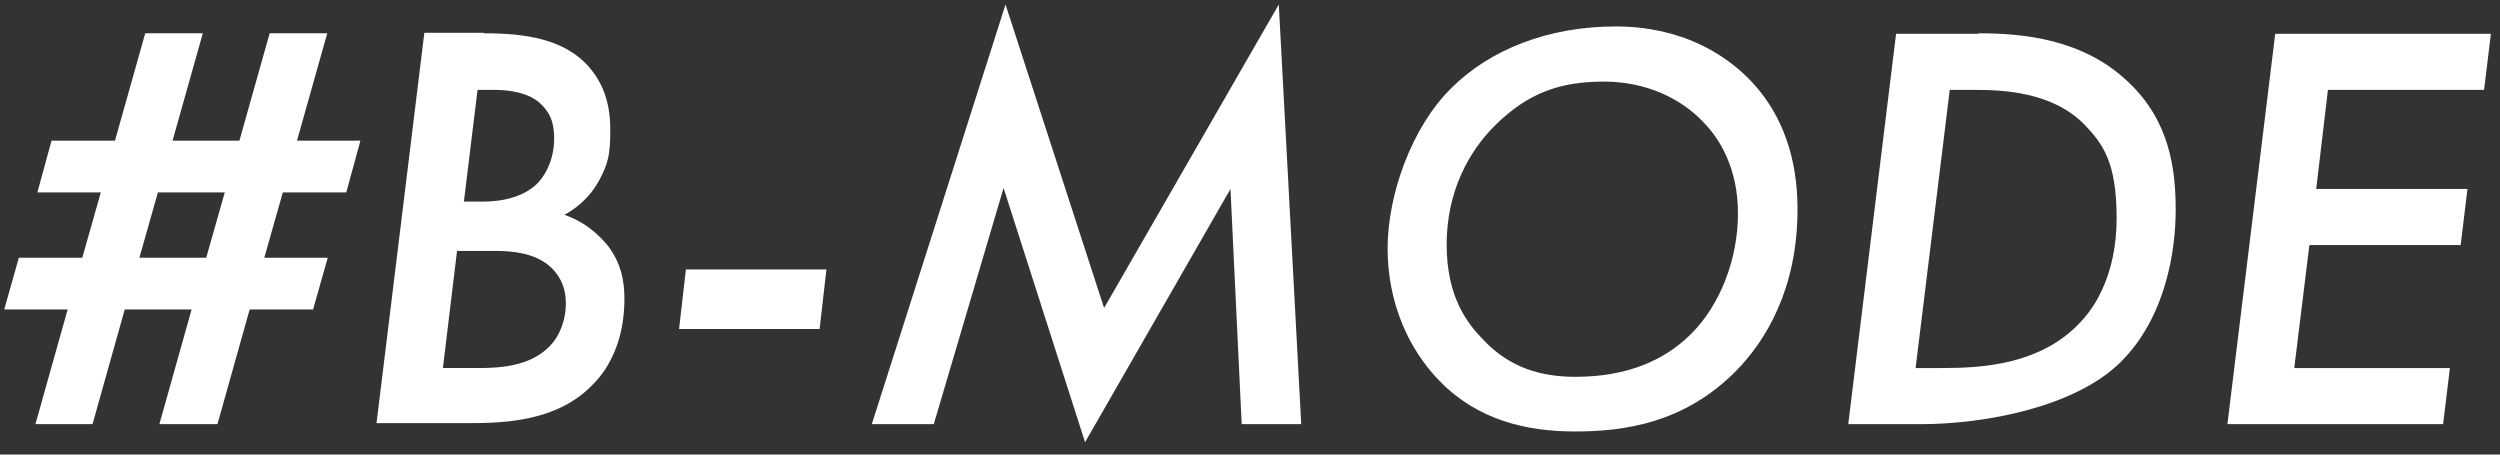 <svg width="297" height="54" viewBox="0 0 297 54" fill="none" xmlns="http://www.w3.org/2000/svg">
<rect x="0" y="0" width="297" height="54" fill="#333333" stroke="none"/>
<g clip-path="url(#clip0_311_59078)">
<path d="M18.934 50.389L22.761 36.766L14.819 36.766L10.992 50.389L4.21 50.389L8.036 36.766L0.5 36.766L2.239 30.621L9.775 30.621L11.978 22.853L4.442 22.853L6.123 16.708L13.659 16.708L17.253 3.955L24.094 3.955L20.5 16.708L28.442 16.708L32.036 3.955L38.877 3.955L35.282 16.708L42.819 16.708L41.138 22.853L33.601 22.853L31.398 30.621L38.935 30.621L37.195 36.766L29.659 36.766L25.833 50.389L18.992 50.389L18.934 50.389ZM26.703 22.853L18.761 22.853L16.558 30.621L24.5 30.621L26.703 22.853Z" fill="white"/>
<path d="M57.485 3.953C62.645 3.953 66.761 4.706 69.601 7.547C71.804 9.866 72.5 12.475 72.5 15.431C72.5 18.387 72.268 19.373 71.166 21.46C70.529 22.619 69.311 24.301 67.051 25.518C70.065 26.561 71.63 28.532 72.152 29.112C73.775 31.199 74.181 33.344 74.181 35.489C74.181 40.416 72.384 43.721 70.471 45.634C66.297 50.04 60.036 50.272 55.572 50.272L44.732 50.272L50.413 3.895L57.427 3.895L57.485 3.953ZM52.674 43.721L56.964 43.721C59.63 43.721 62.877 43.431 65.08 41.344C66.355 40.185 67.225 38.214 67.225 36.011C67.225 33.808 66.181 32.301 65.138 31.489C63.34 30.04 60.848 29.808 58.761 29.808L54.297 29.808L52.616 43.721L52.674 43.721ZM55.109 23.953L57.254 23.953C60.616 23.953 62.471 22.967 63.514 22.098C64.848 20.938 65.833 18.851 65.833 16.474C65.833 14.098 65.08 13.228 64.326 12.416C62.819 10.909 60.268 10.677 58.703 10.677L56.732 10.677L55.109 23.953Z" fill="white"/>
<path d="M81.485 32.013L98.181 32.013L97.369 39.086L80.674 39.086L81.485 32.013Z" fill="white"/>
<path d="M103.572 50.389L119.456 0.534L131.166 36.592L151.92 0.534L154.586 50.389L147.514 50.389L146.181 22.448L128.905 52.534L119.224 22.331L110.934 50.389L103.572 50.389Z" fill="white"/>
<path d="M207.572 9.172C212.848 14.389 213.543 20.94 213.543 24.882C213.543 34.389 209.717 40.534 206.239 44.07C200.094 50.273 192.964 51.259 187.109 51.259C181.253 51.259 175.514 49.867 171.051 45.288C167.34 41.52 164.848 35.954 164.848 29.52C164.848 23.085 167.746 15.027 172.442 10.447C177.022 5.867 183.978 3.143 191.92 3.143C199.862 3.143 204.848 6.505 207.572 9.172ZM200.848 39.722C204.384 36.244 206.471 30.737 206.471 25.346C206.471 19.954 204.268 16.418 202.297 14.447C199.746 11.78 195.688 9.693 190.529 9.693C185.369 9.693 181.543 11.027 177.659 14.853C174.471 17.983 171.862 22.795 171.862 29.056C171.862 35.317 174.355 38.447 176.152 40.302C179.398 43.78 183.224 44.766 187.167 44.766C193.311 44.766 197.717 42.795 200.79 39.78L200.848 39.722Z" fill="white"/>
<path d="M235.05 3.955C240.268 3.955 247.456 4.592 252.847 9.752C257.775 14.389 258.471 20.128 258.471 24.94C258.471 29.752 257.311 37.694 251.92 43.027C246.529 48.36 235.804 50.389 228.21 50.389L219.572 50.389L225.253 4.013L234.992 4.013L235.05 3.955ZM227.572 43.723L230.645 43.723C235.282 43.723 242.761 43.433 247.572 37.81C248.847 36.36 251.456 32.592 251.456 25.926C251.456 19.259 249.833 17.114 247.63 14.795C243.804 10.911 237.949 10.679 234.703 10.679L231.63 10.679L227.572 43.723Z" fill="white"/>
<path d="M295.05 10.679L276.558 10.679L275.166 22.447L293.137 22.447L292.326 29.114L274.355 29.114L272.558 43.723L291.05 43.723L290.239 50.389L264.616 50.389L270.297 4.013L295.92 4.013L295.108 10.679L295.05 10.679Z" fill="white"/>
</g>
<defs>
<clipPath id="clip0_311_59078">
<rect width="296.001" height="53" fill="white" transform="translate(0.5 0.5)"/>
</clipPath>
</defs>
</svg>
